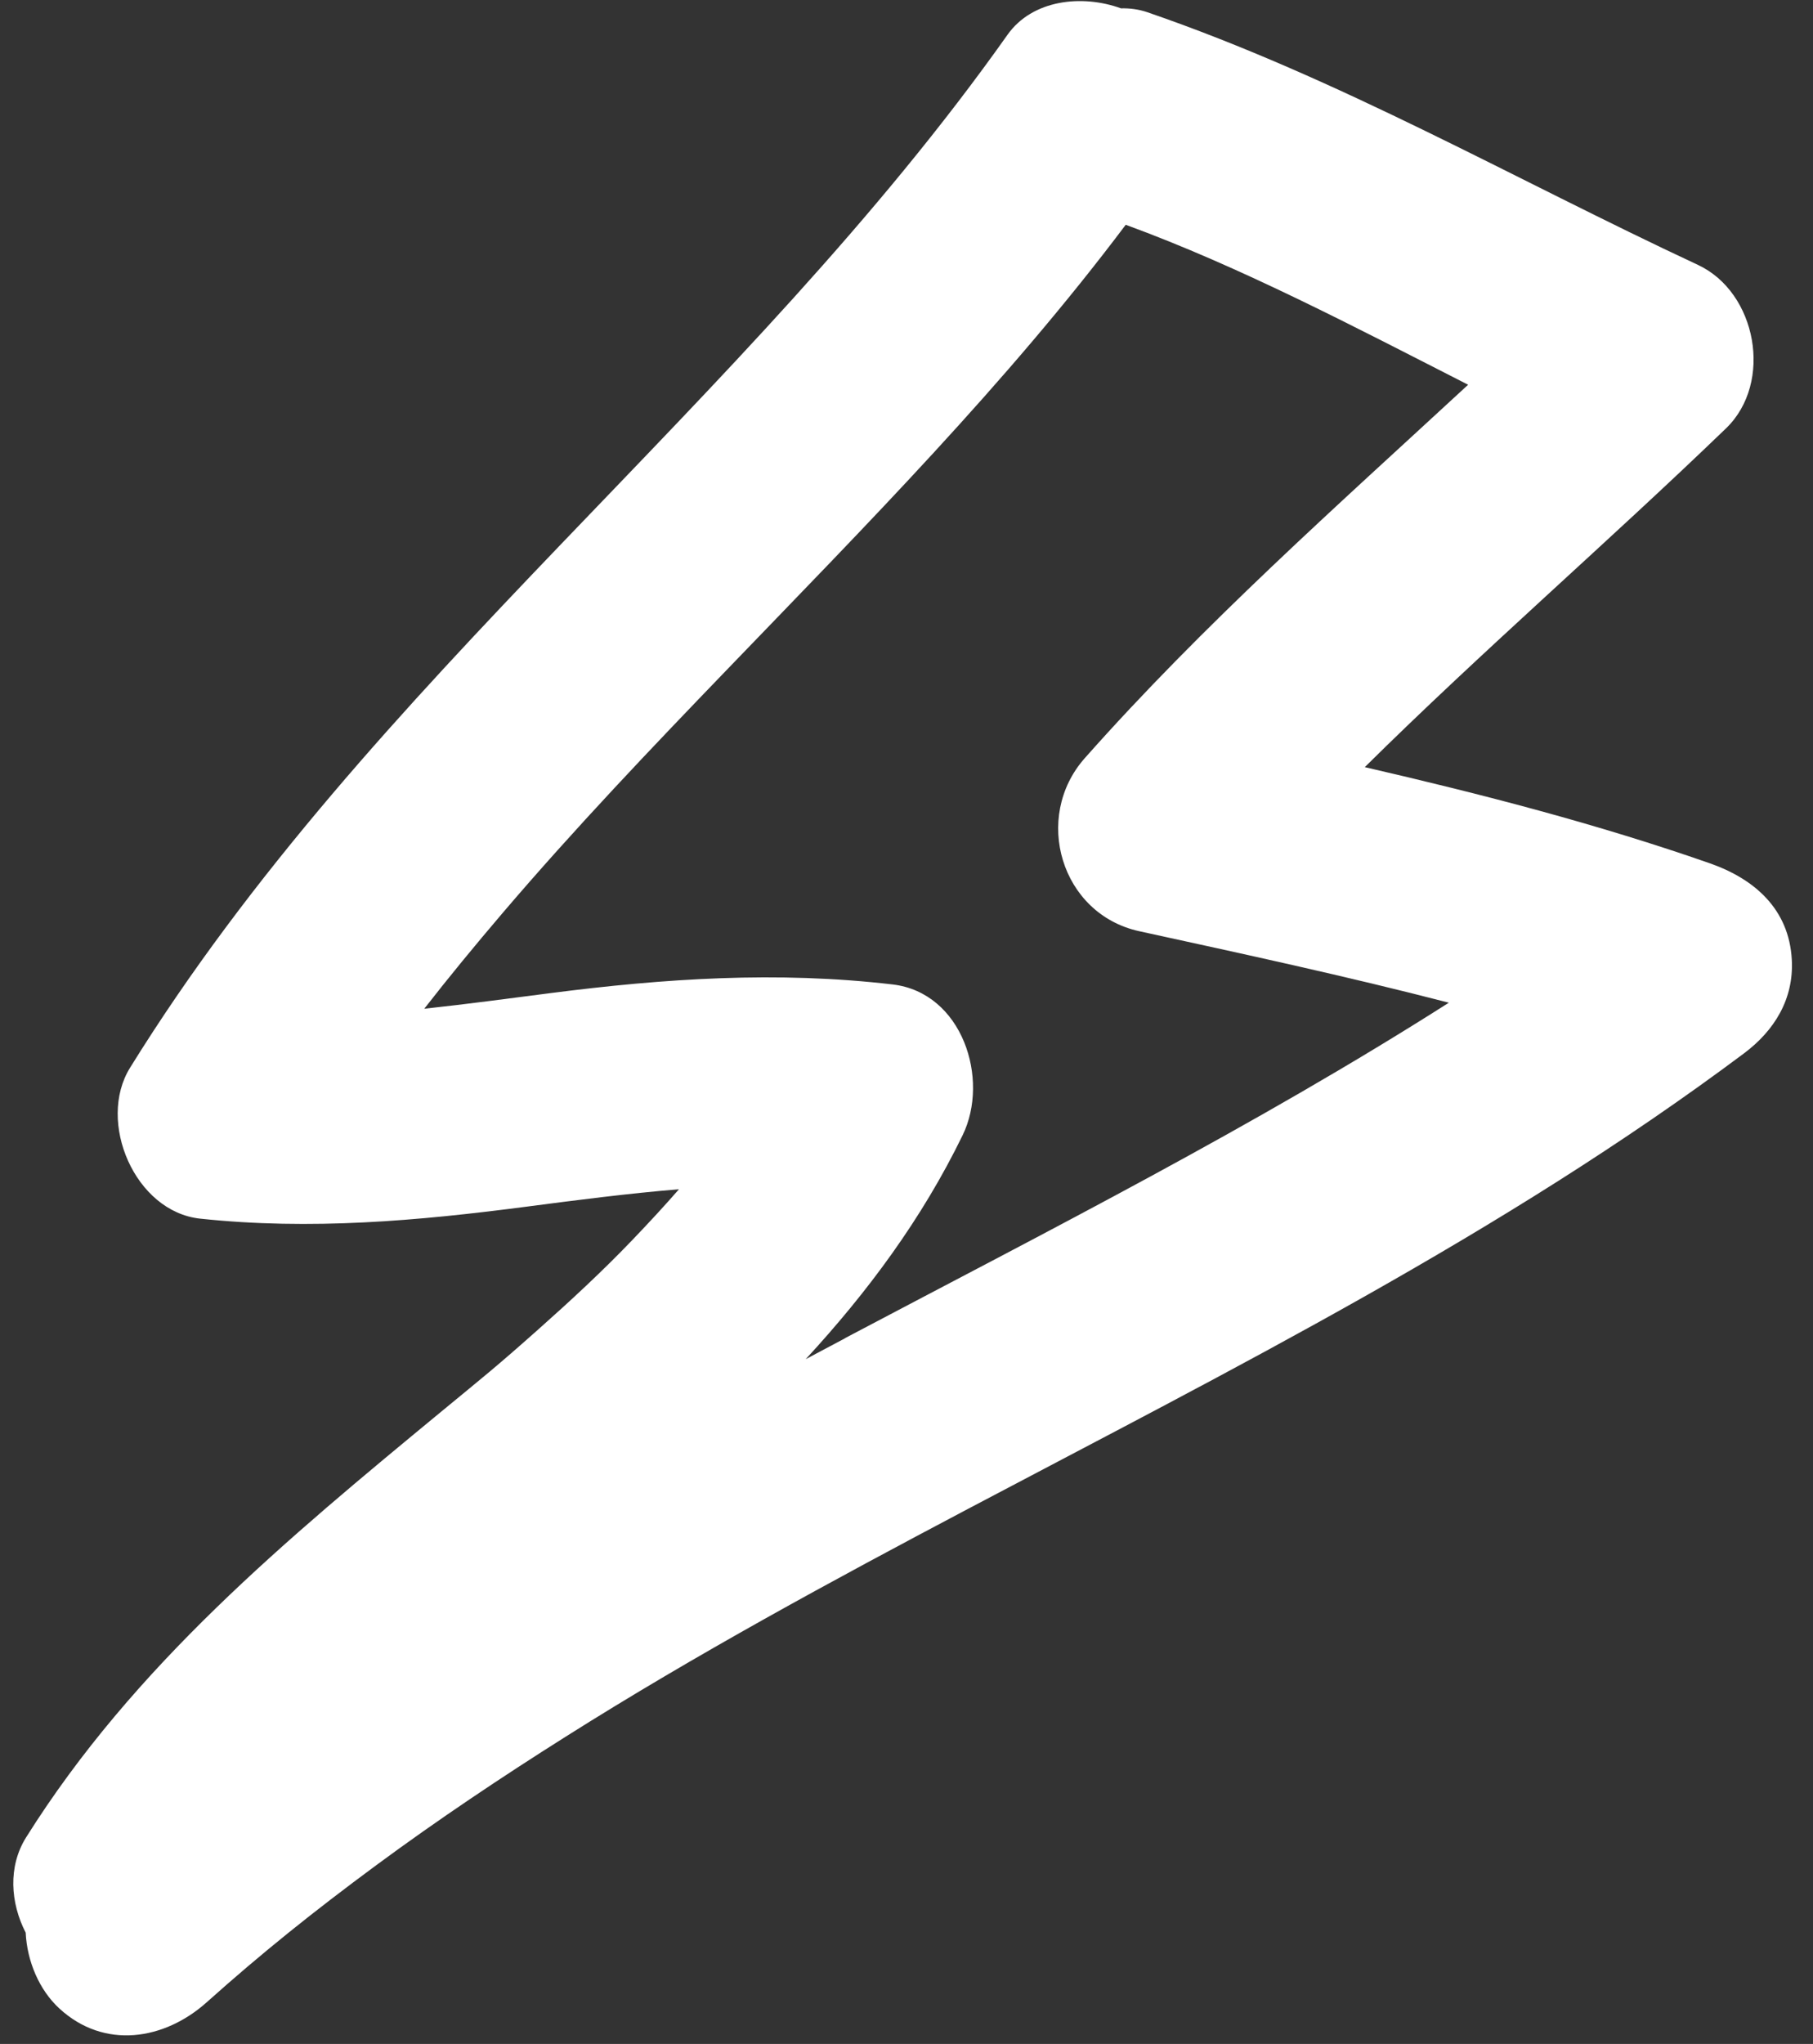 <?xml version="1.0" encoding="UTF-8"?> <svg xmlns="http://www.w3.org/2000/svg" width="71" height="80" viewBox="0 0 71 80" fill="none"><rect x="0" y="0" width="71" height="80" fill="#333333" stroke="none"/><path d="M70.17 37.567C70.065 35.583 68.707 34.401 66.96 33.79C62.54 32.247 58.008 31.078 53.447 30.026C58.041 25.484 62.945 21.247 67.595 16.765C69.451 14.974 68.799 11.443 66.492 10.367C59.311 7.019 52.457 3.064 44.936 0.48C44.593 0.363 44.246 0.318 43.901 0.327C42.368 -0.229 40.429 -0.013 39.457 1.359C29.189 15.862 14.51 26.596 5.092 41.793C3.783 43.904 5.28 47.424 7.837 47.698C12.162 48.159 16.358 47.787 20.652 47.225C22.628 46.966 24.603 46.713 26.59 46.547C26.046 47.171 25.446 47.822 24.76 48.538C23.582 49.767 22.33 50.924 21.057 52.054C19.422 53.508 18.907 53.912 17.288 55.245C11.234 60.24 5.242 65.192 1.022 71.916C0.307 73.059 0.406 74.481 1.006 75.645C1.06 76.766 1.537 77.887 2.32 78.609C4.08 80.233 6.44 79.852 8.098 78.367C10.237 76.454 12.263 74.829 14.748 72.995C17.15 71.223 19.632 69.564 22.156 67.972C27.253 64.755 32.559 61.883 37.886 59.07C48.281 53.58 58.843 48.296 68.292 41.233C69.486 40.342 70.253 39.105 70.17 37.567ZM33.085 52.385C32.574 52.656 32.063 52.927 31.554 53.198C33.974 50.575 36.103 47.711 37.697 44.435C38.769 42.239 37.692 38.85 34.952 38.531C30.439 38.003 26.031 38.295 21.541 38.873C19.899 39.085 18.261 39.305 16.615 39.482C17.576 38.248 18.594 37.012 19.689 35.728C22.509 32.425 25.511 29.278 28.527 26.151C33.917 20.557 39.41 15.015 44.085 8.798C48.586 10.443 53.05 12.795 57.494 15.059C52.359 19.802 47.12 24.44 42.48 29.676C40.432 31.989 41.544 35.777 44.615 36.448C48.662 37.331 52.723 38.207 56.74 39.246C49.135 44.086 41.059 48.17 33.086 52.379L33.085 52.385Z" fill="white"></path></svg> 